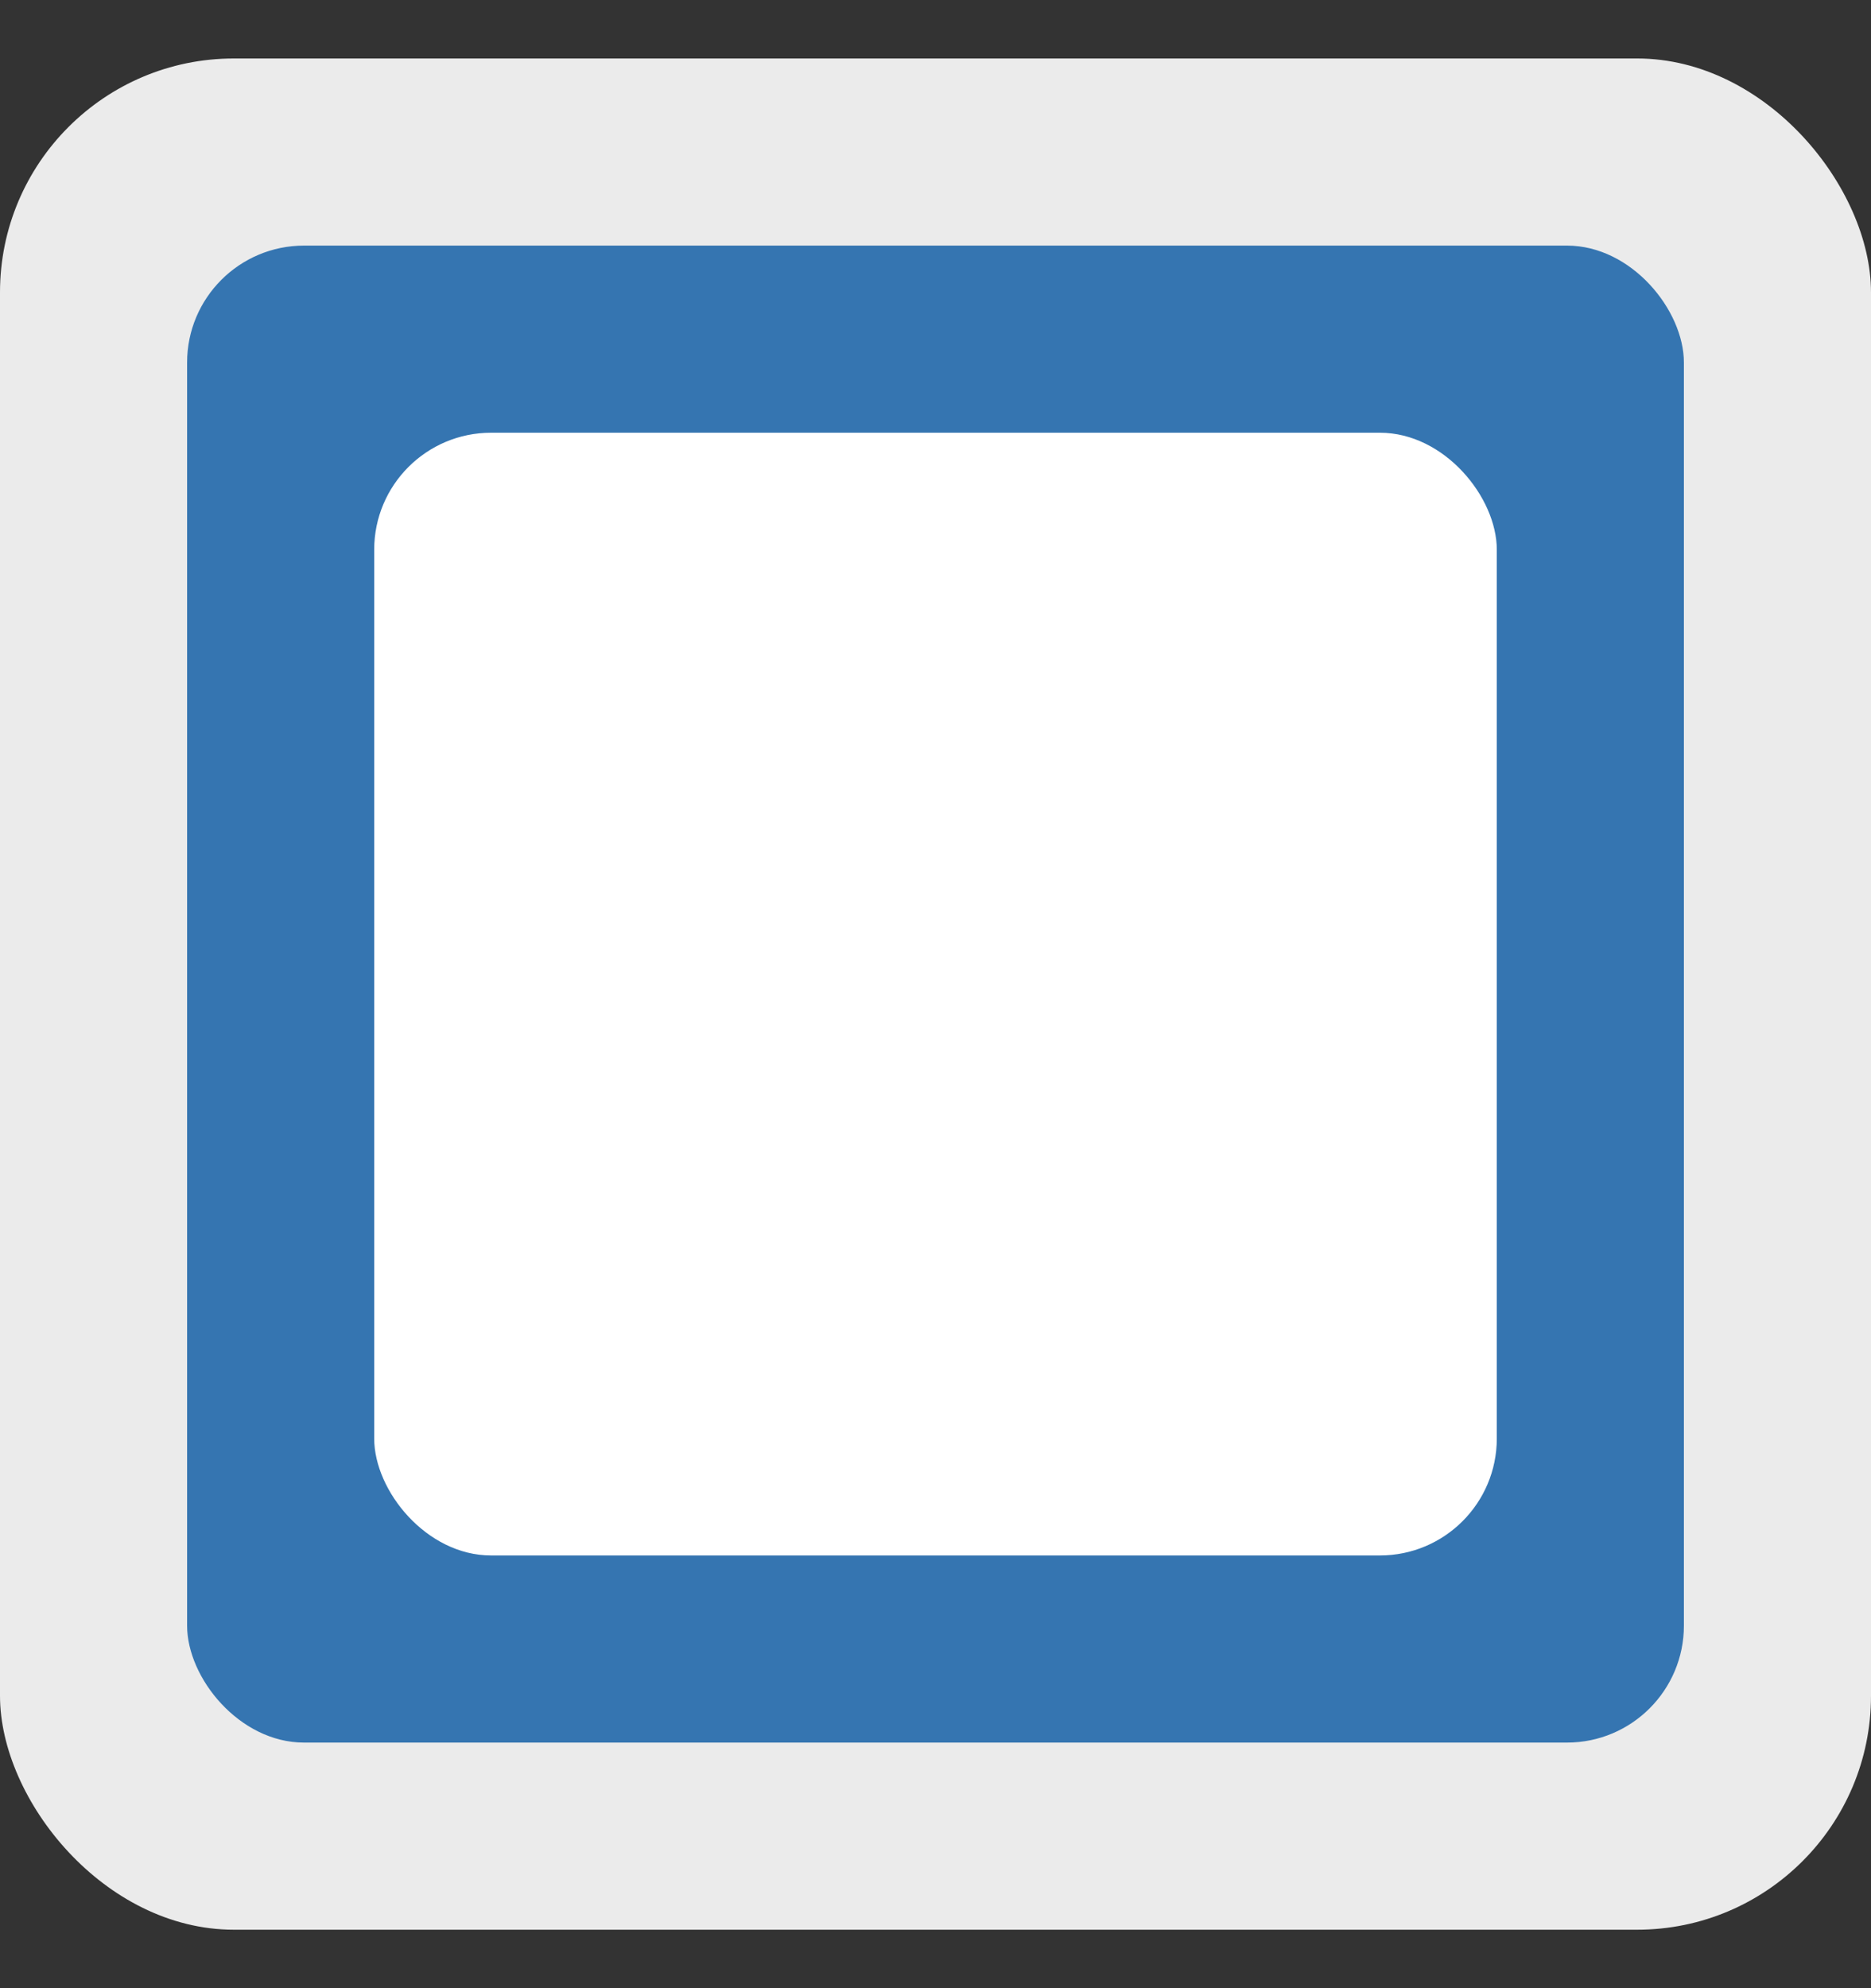 <?xml version="1.0" encoding="UTF-8"?> <svg xmlns="http://www.w3.org/2000/svg" width="16" height="17" viewBox="0 0 16 17" fill="none"><rect x="0" y="0" width="16" height="17" fill="#333333" stroke="none"/><rect opacity="0.9" y="0.5" width="16" height="16" rx="2" fill="white"></rect><rect x="1.6" y="2.1" width="12.8" height="12.8" rx="1" fill="#3575B1"></rect><rect x="3.2" y="3.7" width="9.6" height="9.6" rx="1" fill="white"></rect></svg> 